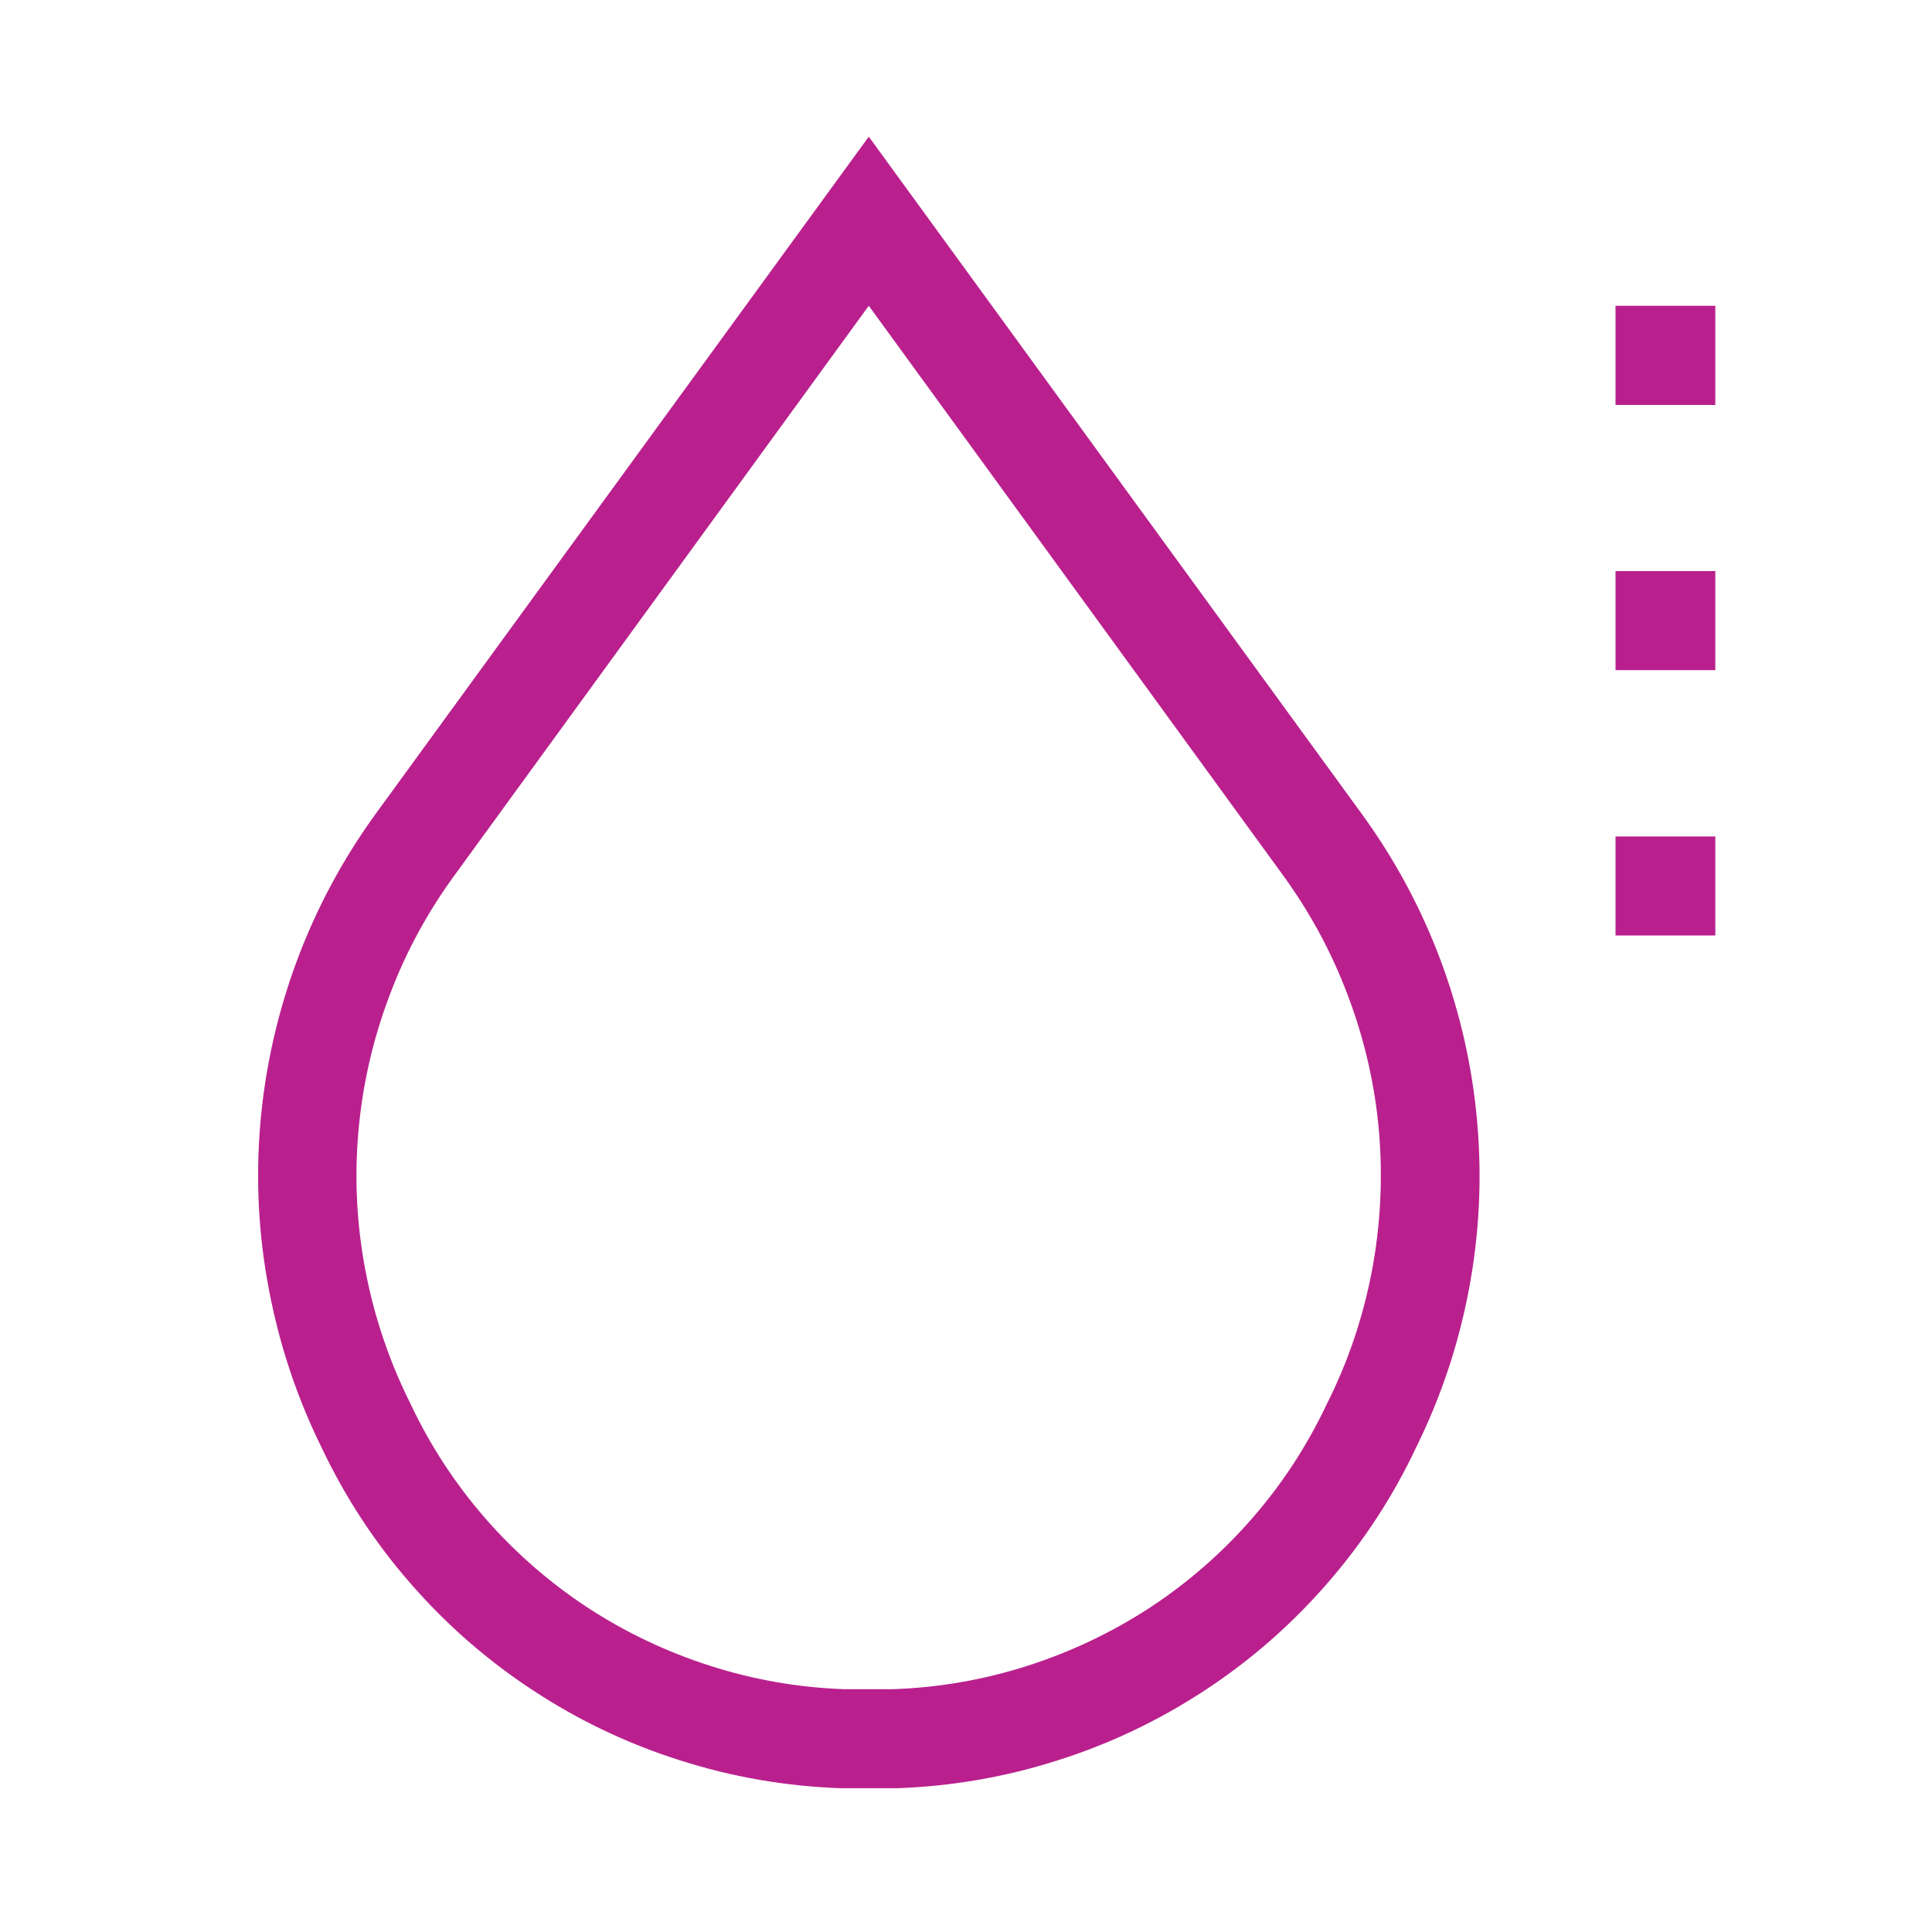 <svg xmlns="http://www.w3.org/2000/svg" xmlns:xlink="http://www.w3.org/1999/xlink" width="62" zoomAndPan="magnify" viewBox="0 0 46.5 46.5" height="62" preserveAspectRatio="xMidYMid meet" version="1.0"><defs><clipPath id="88fd6e6ad0"><path d="M 38 7 L 41.285 7 L 41.285 10 L 38 10 Z M 38 7 " clip-rule="nonzero"/></clipPath><clipPath id="09152522c7"><path d="M 38 13 L 41.285 13 L 41.285 17 L 38 17 Z M 38 13 " clip-rule="nonzero"/></clipPath><clipPath id="14e57ab2c8"><path d="M 38 20 L 41.285 20 L 41.285 23 L 38 23 Z M 38 20 " clip-rule="nonzero"/></clipPath><clipPath id="489f557165"><path d="M 6 3.289 L 36 3.289 L 36 43.039 L 6 43.039 Z M 6 3.289 " clip-rule="nonzero"/></clipPath></defs><g clip-path="url(#88fd6e6ad0)"><path fill="#b9208d" d="M 38.883 7.359 L 41.285 7.359 L 41.285 9.746 L 38.883 9.746 Z M 38.883 7.359 " fill-opacity="1" fill-rule="nonzero"/></g><g clip-path="url(#09152522c7)"><path fill="#b9208d" d="M 38.883 13.746 L 41.285 13.746 L 41.285 16.129 L 38.883 16.129 Z M 38.883 13.746 " fill-opacity="1" fill-rule="nonzero"/></g><g clip-path="url(#14e57ab2c8)"><path fill="#b9208d" d="M 38.883 20.133 L 41.285 20.133 L 41.285 22.516 L 38.883 22.516 Z M 38.883 20.133 " fill-opacity="1" fill-rule="nonzero"/></g><g clip-path="url(#489f557165)"><path fill="#b9208d" d="M 20.91 43.039 C 20.684 43.039 20.453 43.039 20.227 43.039 C 18.906 42.992 17.621 42.77 16.363 42.367 C 15.105 41.969 13.926 41.406 12.828 40.684 C 11.727 39.961 10.742 39.102 9.879 38.109 C 9.016 37.121 8.305 36.031 7.742 34.844 C 7.145 33.633 6.723 32.363 6.473 31.039 C 6.219 29.715 6.152 28.379 6.266 27.035 C 6.383 25.691 6.676 24.391 7.145 23.125 C 7.617 21.859 8.25 20.68 9.043 19.586 L 20.91 3.289 L 32.773 19.586 C 33.57 20.68 34.203 21.859 34.676 23.121 C 35.145 24.383 35.441 25.688 35.555 27.027 C 35.672 28.371 35.605 29.703 35.355 31.031 C 35.105 32.355 34.684 33.621 34.086 34.832 C 33.527 36.02 32.812 37.113 31.949 38.105 C 31.086 39.098 30.105 39.957 29.004 40.68 C 27.898 41.406 26.719 41.969 25.461 42.367 C 24.203 42.77 22.914 42.992 21.594 43.039 C 21.367 43.039 21.141 43.039 20.91 43.039 Z M 20.91 7.359 L 10.988 21 C 10.312 21.914 9.773 22.898 9.375 23.961 C 8.973 25.023 8.723 26.117 8.625 27.246 C 8.527 28.375 8.586 29.496 8.801 30.609 C 9.016 31.723 9.379 32.789 9.887 33.801 C 10.355 34.793 10.953 35.707 11.672 36.535 C 12.395 37.363 13.215 38.082 14.137 38.688 C 15.055 39.289 16.043 39.758 17.094 40.094 C 18.141 40.43 19.219 40.617 20.32 40.656 C 20.723 40.656 21.121 40.656 21.496 40.656 C 22.602 40.617 23.676 40.43 24.727 40.094 C 25.777 39.758 26.762 39.289 27.684 38.688 C 28.605 38.082 29.426 37.363 30.145 36.535 C 30.867 35.707 31.461 34.793 31.93 33.801 C 32.441 32.789 32.801 31.723 33.016 30.609 C 33.227 29.496 33.285 28.375 33.191 27.246 C 33.094 26.117 32.844 25.023 32.441 23.961 C 32.043 22.898 31.504 21.914 30.832 21 Z M 20.91 7.359 " fill-opacity="1" fill-rule="nonzero"/></g></svg>